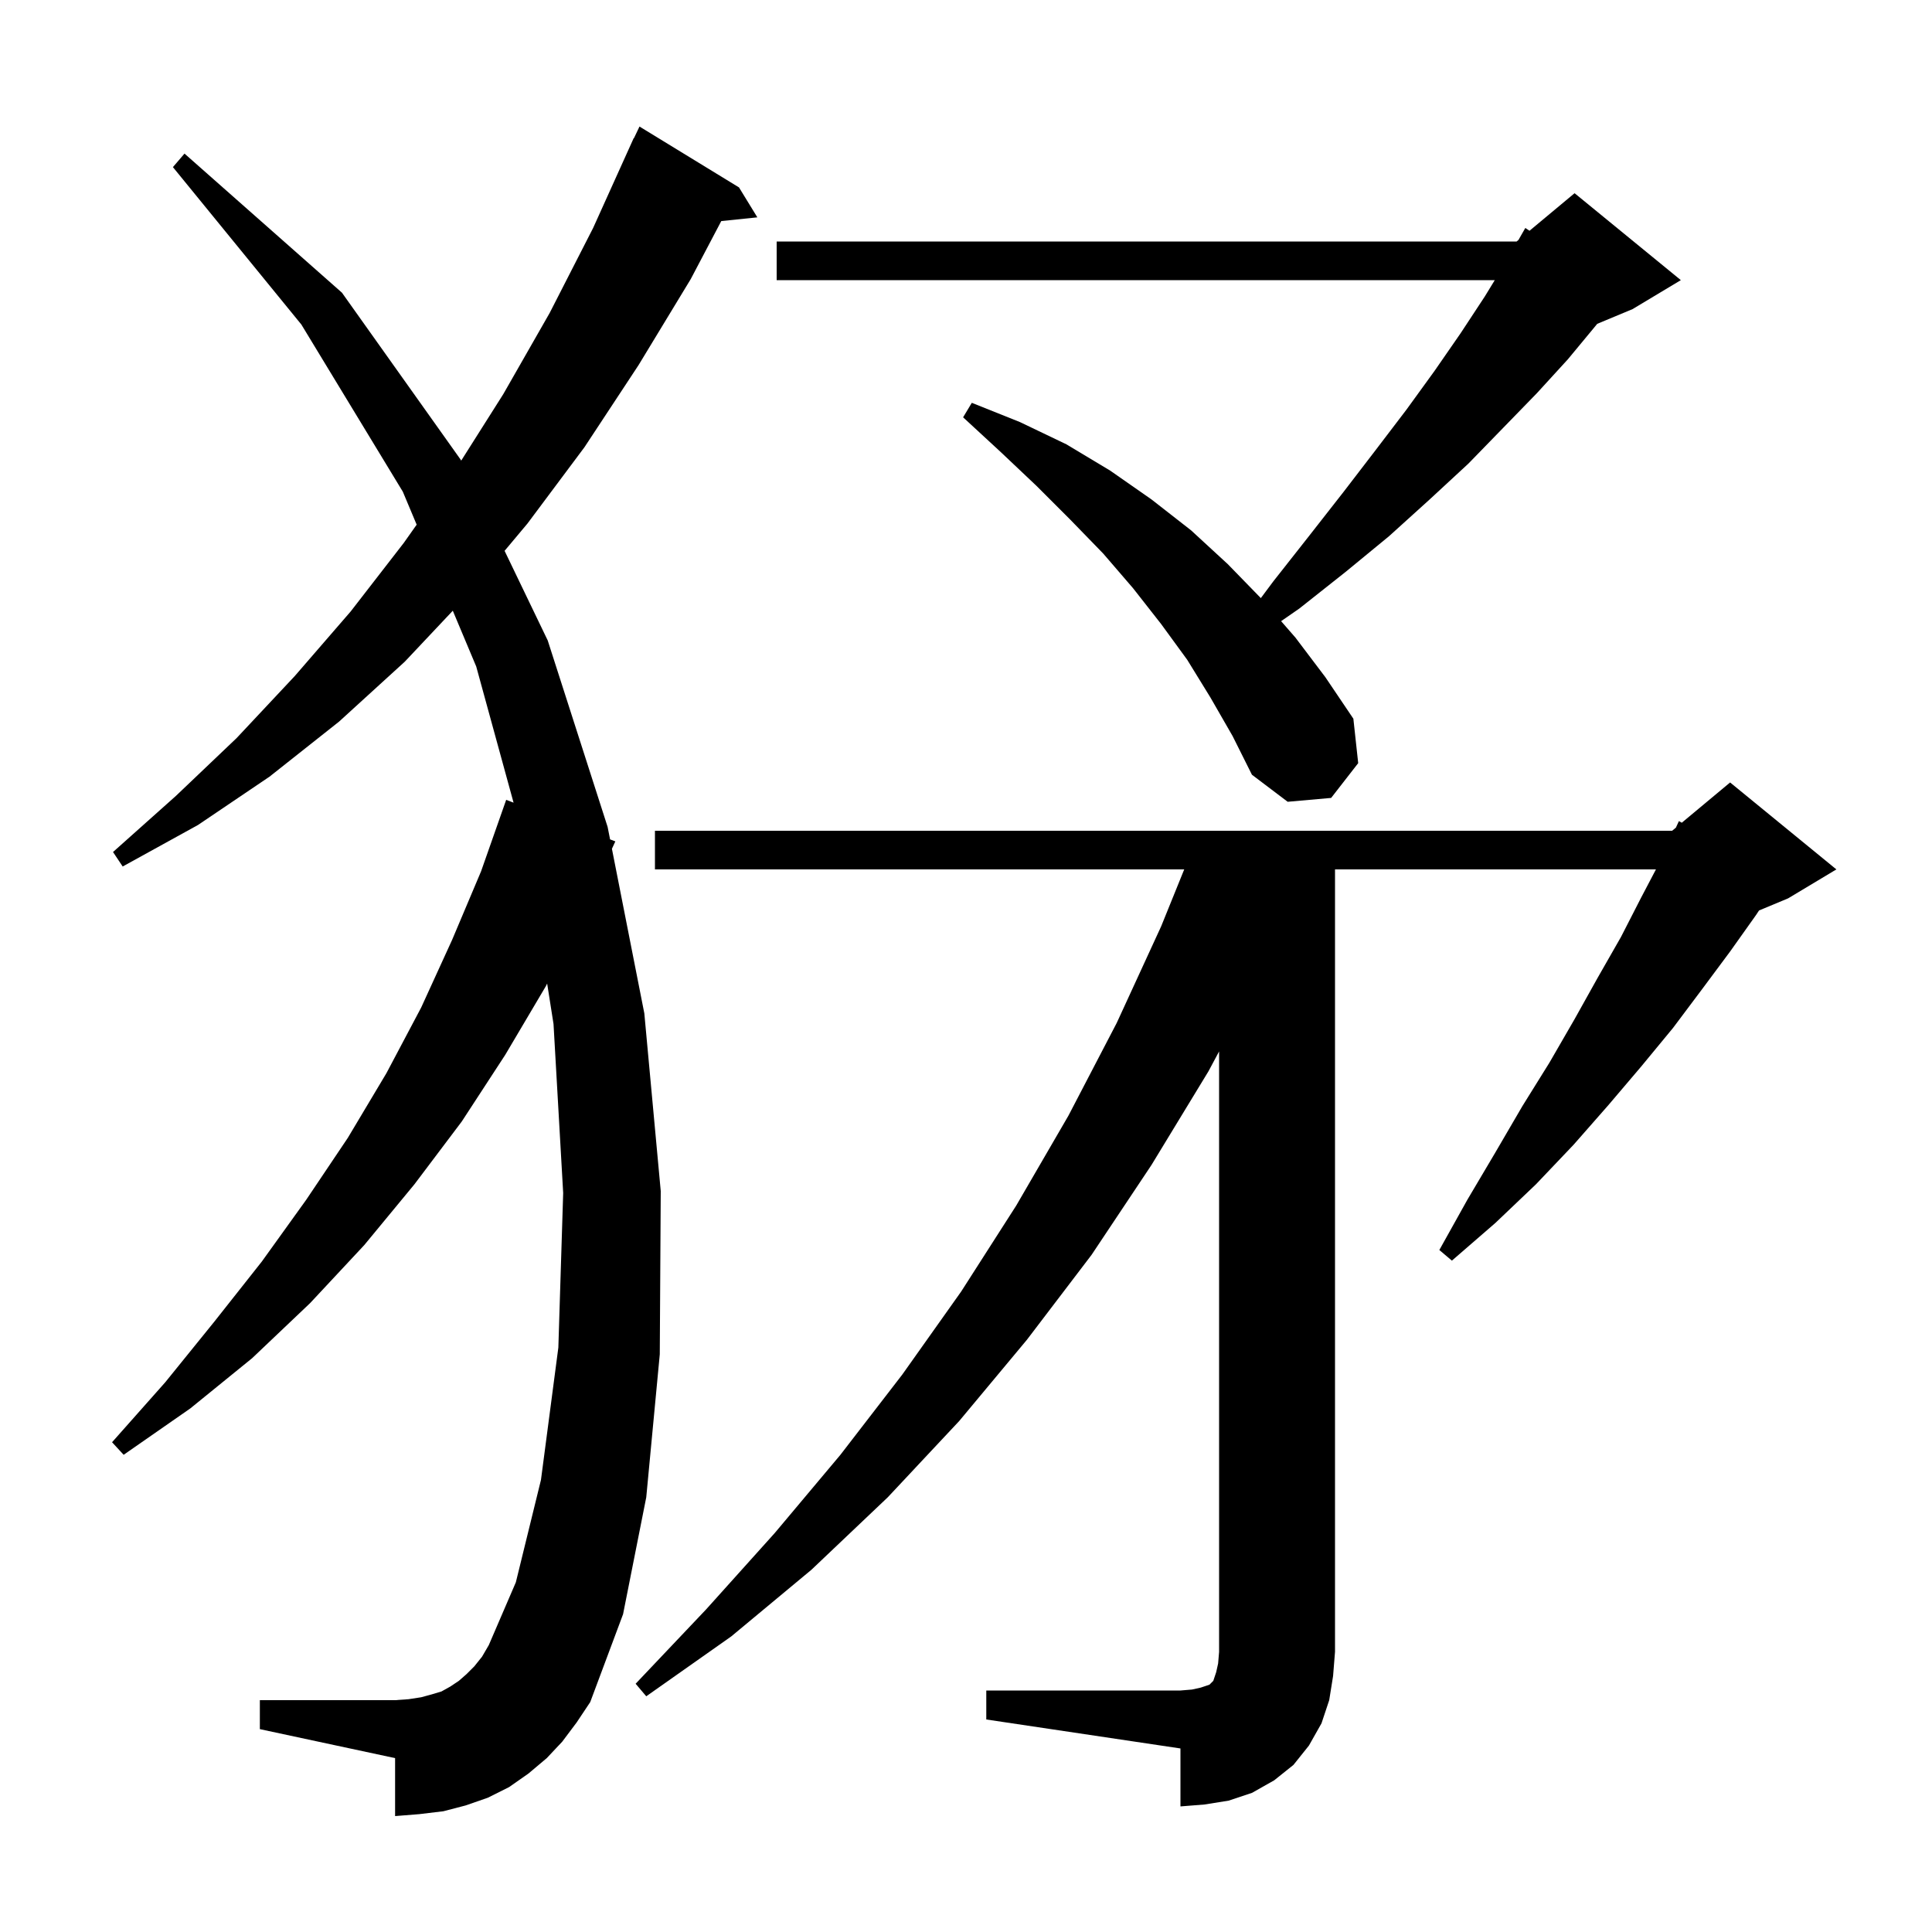 <svg xmlns="http://www.w3.org/2000/svg" xmlns:xlink="http://www.w3.org/1999/xlink" version="1.1" baseProfile="full" viewBox="0 0 200 200" width="200" height="200"><g fill="currentColor"><path d="M 102.1 175.0 L 122.2 175.0 L 123.4 174.9 L 124.3 174.7 L 125.2 174.4 L 125.6 174.0 L 125.9 173.1 L 126.1 172.2 L 126.2 171.0 L 126.2 108.843 L 125.1 110.9 L 119.2 120.6 L 113.0 129.9 L 106.3 138.7 L 99.3 147.1 L 91.9 155.0 L 84.0 162.5 L 75.7 169.4 L 66.9 175.6 L 65.8 174.3 L 73.1 166.6 L 80.2 158.7 L 87.0 150.6 L 93.4 142.3 L 99.5 133.7 L 105.2 124.8 L 110.6 115.5 L 115.6 105.9 L 120.2 95.9 L 122.59 90.0 L 67.8 90.0 L 67.8 86.0 L 173.1 86.0 L 173.488 85.677 L 173.8 85.0 L 174.099 85.168 L 179.1 81.0 L 190.1 90.0 L 185.1 93.0 L 182.095 94.252 L 181.8 94.7 L 179.1 98.5 L 176.2 102.4 L 173.2 106.4 L 169.9 110.4 L 166.5 114.4 L 162.9 118.5 L 159.0 122.6 L 154.8 126.6 L 150.3 130.5 L 149.0 129.4 L 151.9 124.2 L 154.8 119.3 L 157.6 114.5 L 160.4 110.0 L 163.0 105.5 L 165.4 101.2 L 167.8 97.0 L 169.9 92.9 L 171.423 90.0 L 138.2 90.0 L 138.2 171.0 L 138.0 173.5 L 137.6 176.0 L 136.8 178.4 L 135.5 180.7 L 133.9 182.7 L 131.9 184.3 L 129.6 185.6 L 127.2 186.4 L 124.7 186.8 L 122.2 187.0 L 122.2 181.0 L 102.1 178.0 Z M 58.2 180.3 L 56.6 182.0 L 54.7 183.6 L 52.7 185.0 L 50.5 186.1 L 48.2 186.9 L 45.9 187.5 L 43.4 187.8 L 40.9 188.0 L 40.9 182.0 L 26.9 179.0 L 26.9 176.0 L 40.9 176.0 L 42.3 175.9 L 43.6 175.7 L 44.7 175.4 L 45.7 175.1 L 46.6 174.6 L 47.5 174.0 L 48.3 173.3 L 49.1 172.5 L 49.9 171.5 L 50.6 170.3 L 53.4 163.8 L 56.0 153.2 L 57.8 139.5 L 58.3 123.5 L 57.3 106.0 L 56.641 101.818 L 56.5 102.1 L 52.3 109.2 L 47.8 116.1 L 42.9 122.6 L 37.7 128.9 L 32.1 134.9 L 26.1 140.6 L 19.7 145.8 L 12.8 150.6 L 11.6 149.3 L 17.1 143.1 L 22.2 136.8 L 27.1 130.6 L 31.7 124.2 L 36.0 117.8 L 40.0 111.1 L 43.6 104.3 L 46.8 97.3 L 49.8 90.2 L 52.4 82.8 L 53.164 83.091 L 49.3 69.0 L 46.873 63.221 L 41.9 68.5 L 35.1 74.7 L 27.9 80.4 L 20.5 85.4 L 12.7 89.7 L 11.7 88.2 L 18.2 82.4 L 24.5 76.4 L 30.5 70.0 L 36.3 63.3 L 41.8 56.2 L 43.133 54.313 L 41.7 50.9 L 31.2 33.6 L 17.9 17.3 L 19.1 15.9 L 35.4 30.3 L 47.7 47.6 L 47.742 47.686 L 52.1 40.8 L 56.9 32.4 L 61.4 23.6 L 65.6 14.3 L 65.623 14.311 L 66.2 13.1 L 76.5 19.4 L 78.4 22.5 L 74.665 22.886 L 71.5 28.9 L 66.1 37.8 L 60.5 46.3 L 54.6 54.2 L 52.235 57.023 L 56.7 66.3 L 62.9 85.6 L 63.154 86.892 L 63.7 87.1 L 63.346 87.868 L 66.7 104.9 L 68.4 123.3 L 68.3 140.2 L 66.9 155.0 L 64.5 167.1 L 61.1 176.2 L 59.7 178.3 Z M 125.3 72.2 L 122.9 68.3 L 120.2 64.6 L 117.3 60.9 L 114.2 57.3 L 110.8 53.8 L 107.3 50.3 L 103.6 46.8 L 99.7 43.2 L 100.6 41.7 L 105.6 43.7 L 110.4 46.0 L 114.9 48.7 L 119.2 51.7 L 123.3 54.9 L 127.1 58.4 L 130.521 61.916 L 131.8 60.2 L 135.5 55.5 L 139.1 50.9 L 142.4 46.6 L 145.6 42.4 L 148.5 38.4 L 151.2 34.5 L 153.7 30.7 L 154.739 29.0 L 80.4 29.0 L 80.4 25.0 L 157.0 25.0 L 157.191 24.841 L 157.9 23.6 L 158.334 23.888 L 163.0 20.0 L 174.0 29.0 L 169.0 32.0 L 165.346 33.522 L 165.2 33.7 L 162.3 37.2 L 159.1 40.7 L 155.6 44.3 L 152.0 48.0 L 148.0 51.7 L 143.8 55.5 L 139.3 59.2 L 134.5 63.0 L 132.62 64.302 L 134.1 66.0 L 137.2 70.1 L 140.1 74.4 L 140.6 79.0 L 137.8 82.6 L 133.3 83.0 L 129.6 80.2 L 127.6 76.2 Z "/></g></svg>